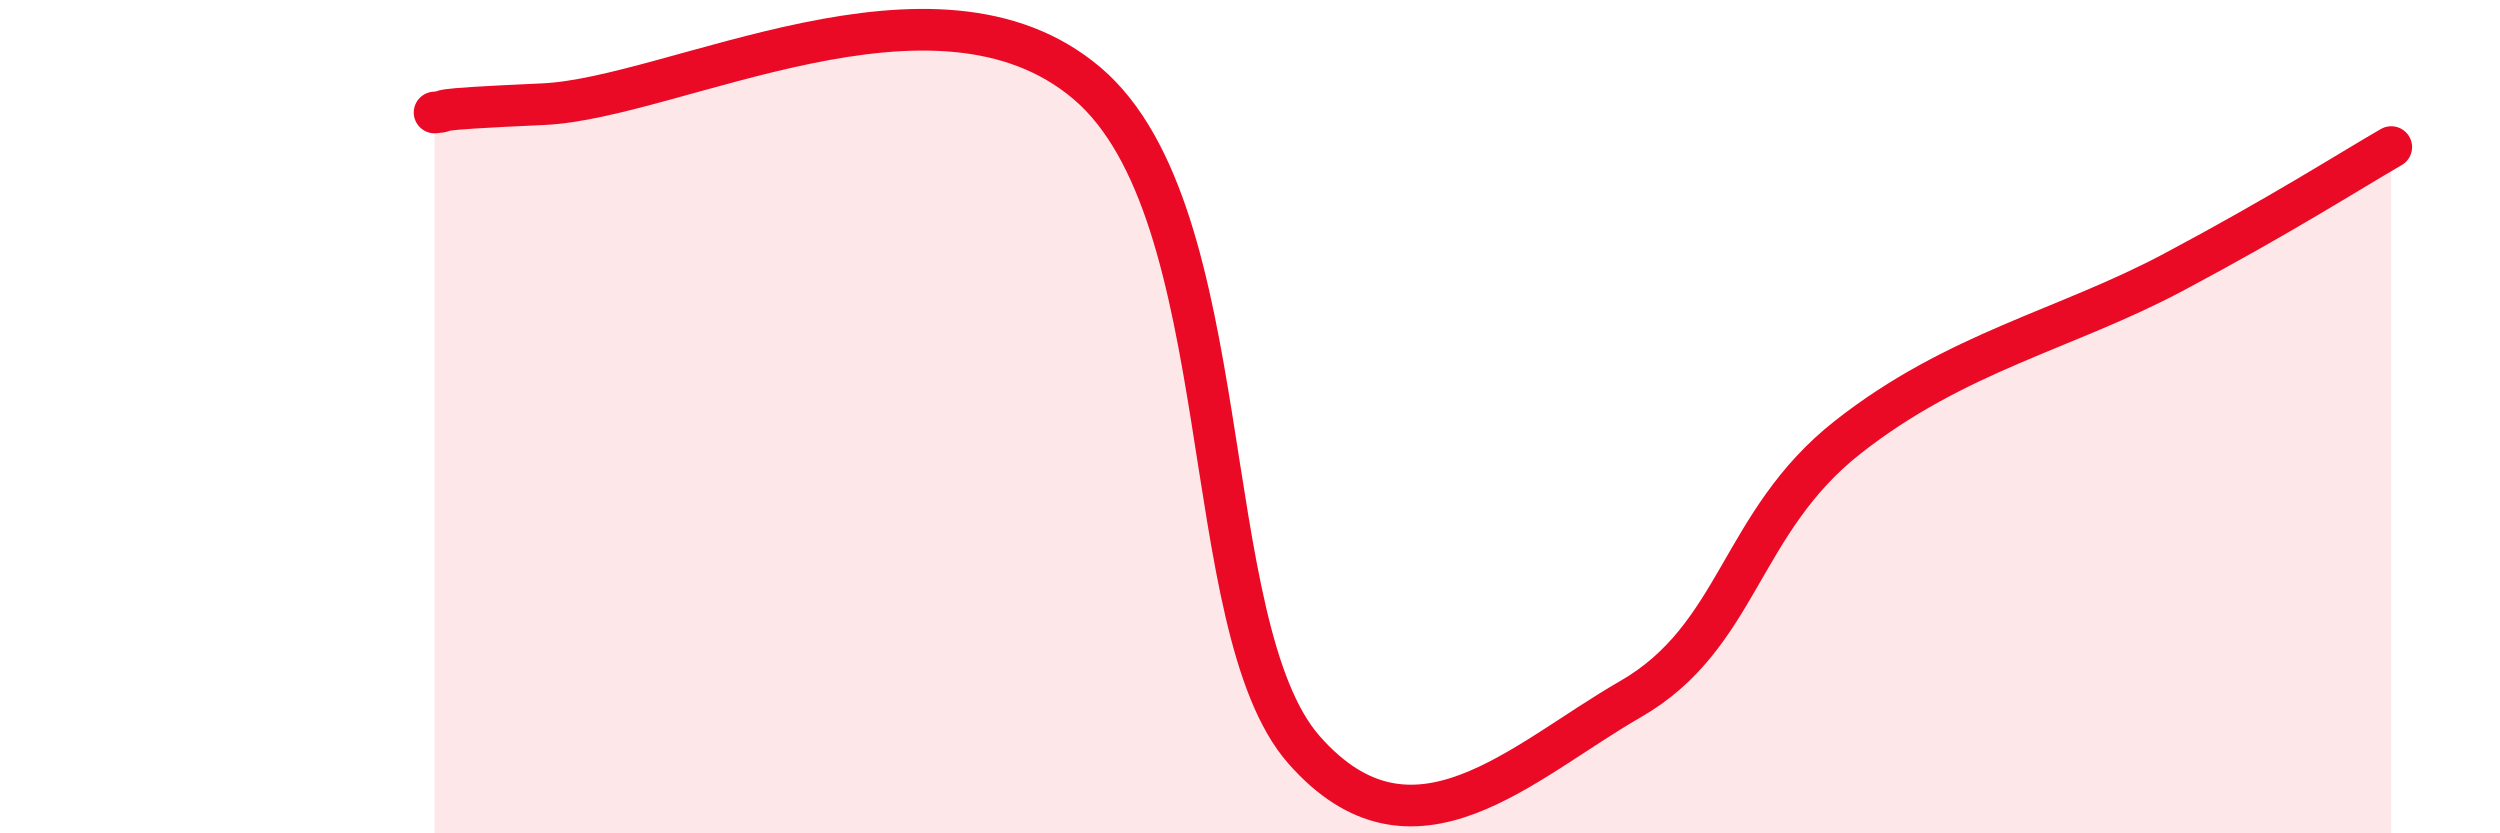 
    <svg width="60" height="20" viewBox="0 0 60 20" xmlns="http://www.w3.org/2000/svg">
      <path
        d="M 10.43,2.7 C 10.95,2.66 9.91,2.64 13.04,2.5 C 16.17,2.36 22.44,-1.1 26.09,2 C 29.74,5.1 28.69,15.04 31.3,18 C 33.91,20.96 36.52,18.28 39.13,16.78 C 41.74,15.28 41.74,12.54 44.35,10.49 C 46.96,8.44 49.56,7.92 52.17,6.53 C 54.78,5.14 56.35,4.13 57.39,3.53L57.39 20L10.43 20Z"
        fill="#EB0A25"
        opacity="0.1"
        stroke-linecap="round"
        stroke-linejoin="round"
      />
      <path
        d="M 10.43,2.7 C 10.95,2.66 9.91,2.64 13.04,2.5 C 16.17,2.36 22.44,-1.1 26.09,2 C 29.74,5.1 28.69,15.04 31.3,18 C 33.91,20.96 36.52,18.28 39.13,16.78 C 41.74,15.28 41.74,12.54 44.35,10.49 C 46.96,8.44 49.56,7.92 52.17,6.53 C 54.78,5.14 56.35,4.13 57.39,3.53"
        stroke="#EB0A25"
        stroke-width="1"
        fill="none"
        stroke-linecap="round"
        stroke-linejoin="round"
      />
    </svg>
  